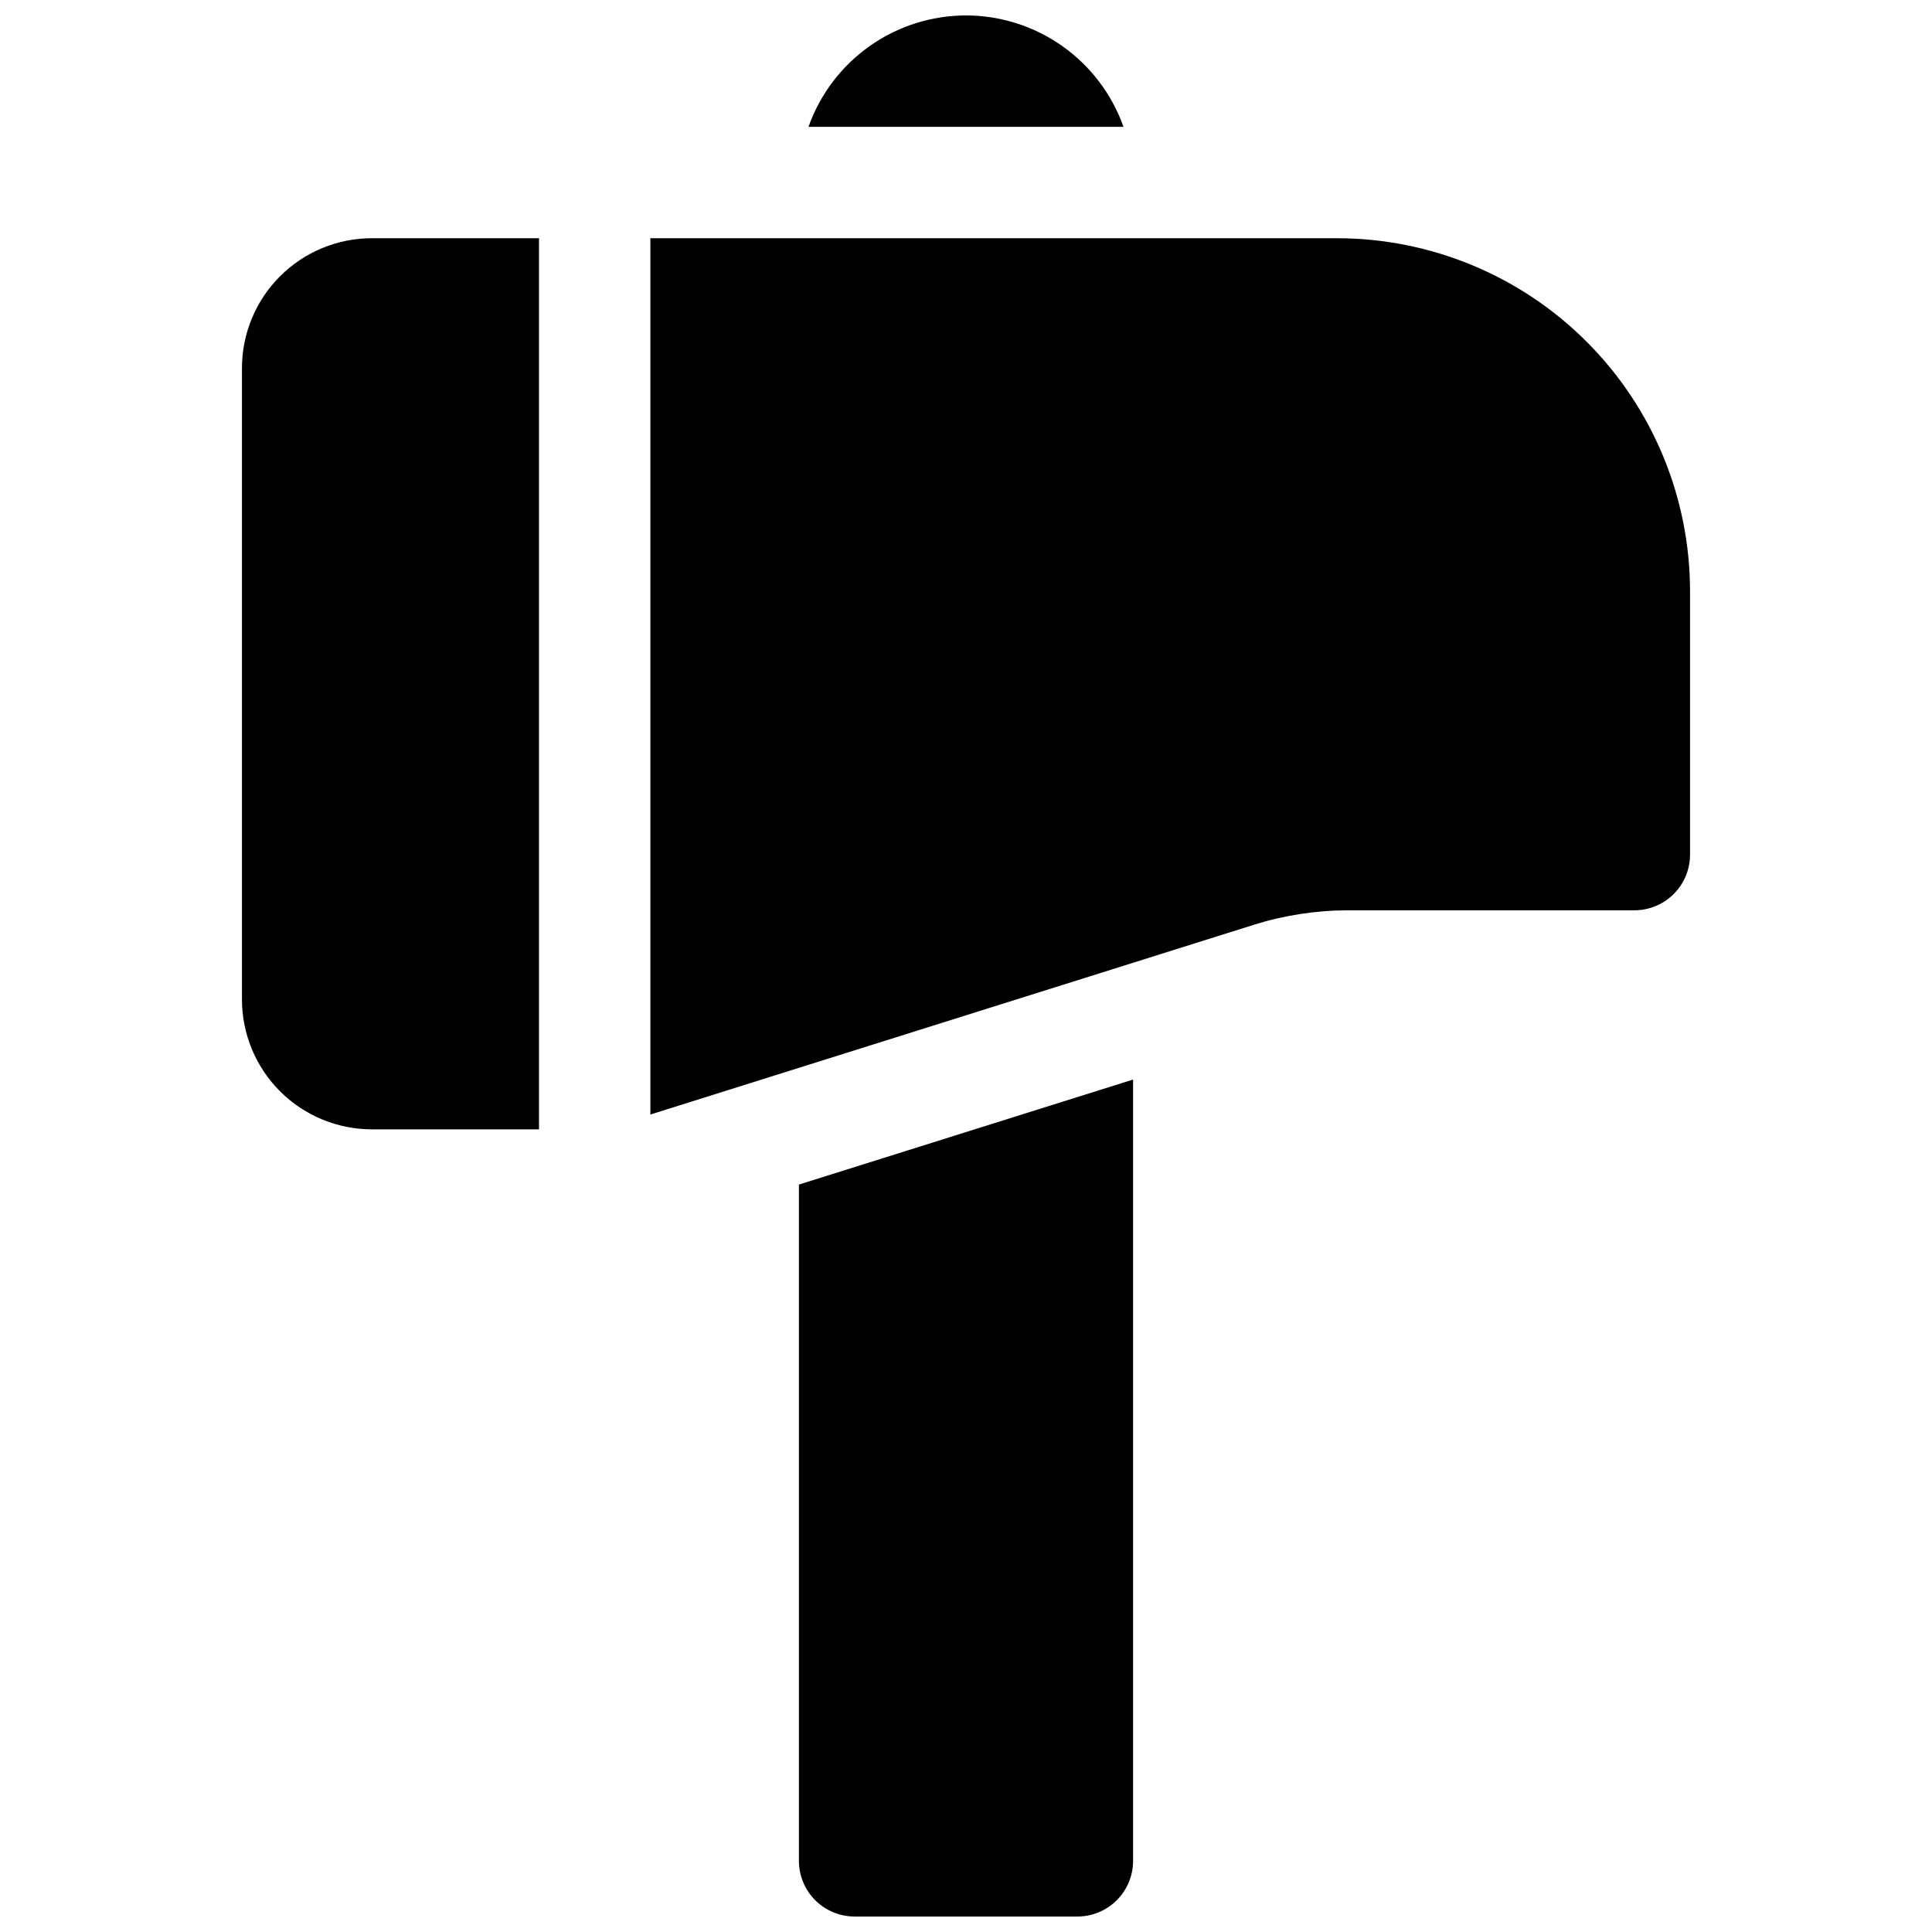 <?xml version="1.0" encoding="UTF-8"?>
<!-- Uploaded to: SVG Repo, www.svgrepo.com, Generator: SVG Repo Mixer Tools -->
<svg width="800px" height="800px" version="1.1" viewBox="144 144 512 512" xmlns="http://www.w3.org/2000/svg">
 <defs>
  <clipPath id="b">
   <path d="m358 148.09h84v29.906h-84z"/>
  </clipPath>
  <clipPath id="a">
   <path d="m355 430h90v221.9h-90z"/>
  </clipPath>
 </defs>
 <g clip-path="url(#b)">
  <path d="m400 148.09c-9.156 0.012-18.082 2.856-25.555 8.141-7.473 5.285-13.129 12.754-16.188 21.379h83.484-0.004c-3.059-8.625-8.715-16.094-16.188-21.379-7.473-5.285-16.398-8.129-25.551-8.141z"/>
 </g>
 <g clip-path="url(#a)">
  <path d="m355.72 637.14c0 3.914 1.555 7.668 4.324 10.438 2.766 2.766 6.519 4.32 10.434 4.32h59.043c3.914 0 7.668-1.555 10.438-4.32 2.766-2.769 4.32-6.523 4.32-10.438v-207.05l-88.559 27.836z"/>
 </g>
 <path d="m498.4 207.13h-182.04v232.23l159.92-50.281-0.004-0.004c8.117-2.543 16.57-3.836 25.074-3.836h75.77-0.004c3.918 0 7.672-1.555 10.438-4.324 2.769-2.766 4.324-6.519 4.324-10.438v-69.863c-0.027-24.781-9.887-48.543-27.41-66.066-17.527-17.527-41.285-27.383-66.07-27.414z"/>
 <path d="m208.12 241.57v167.28c0 9.133 3.629 17.895 10.09 24.352 6.457 6.461 15.219 10.086 24.352 10.086h44.281v-236.16h-44.281c-9.133 0-17.895 3.629-24.352 10.09-6.461 6.457-10.09 15.219-10.09 24.352z"/>
</svg>